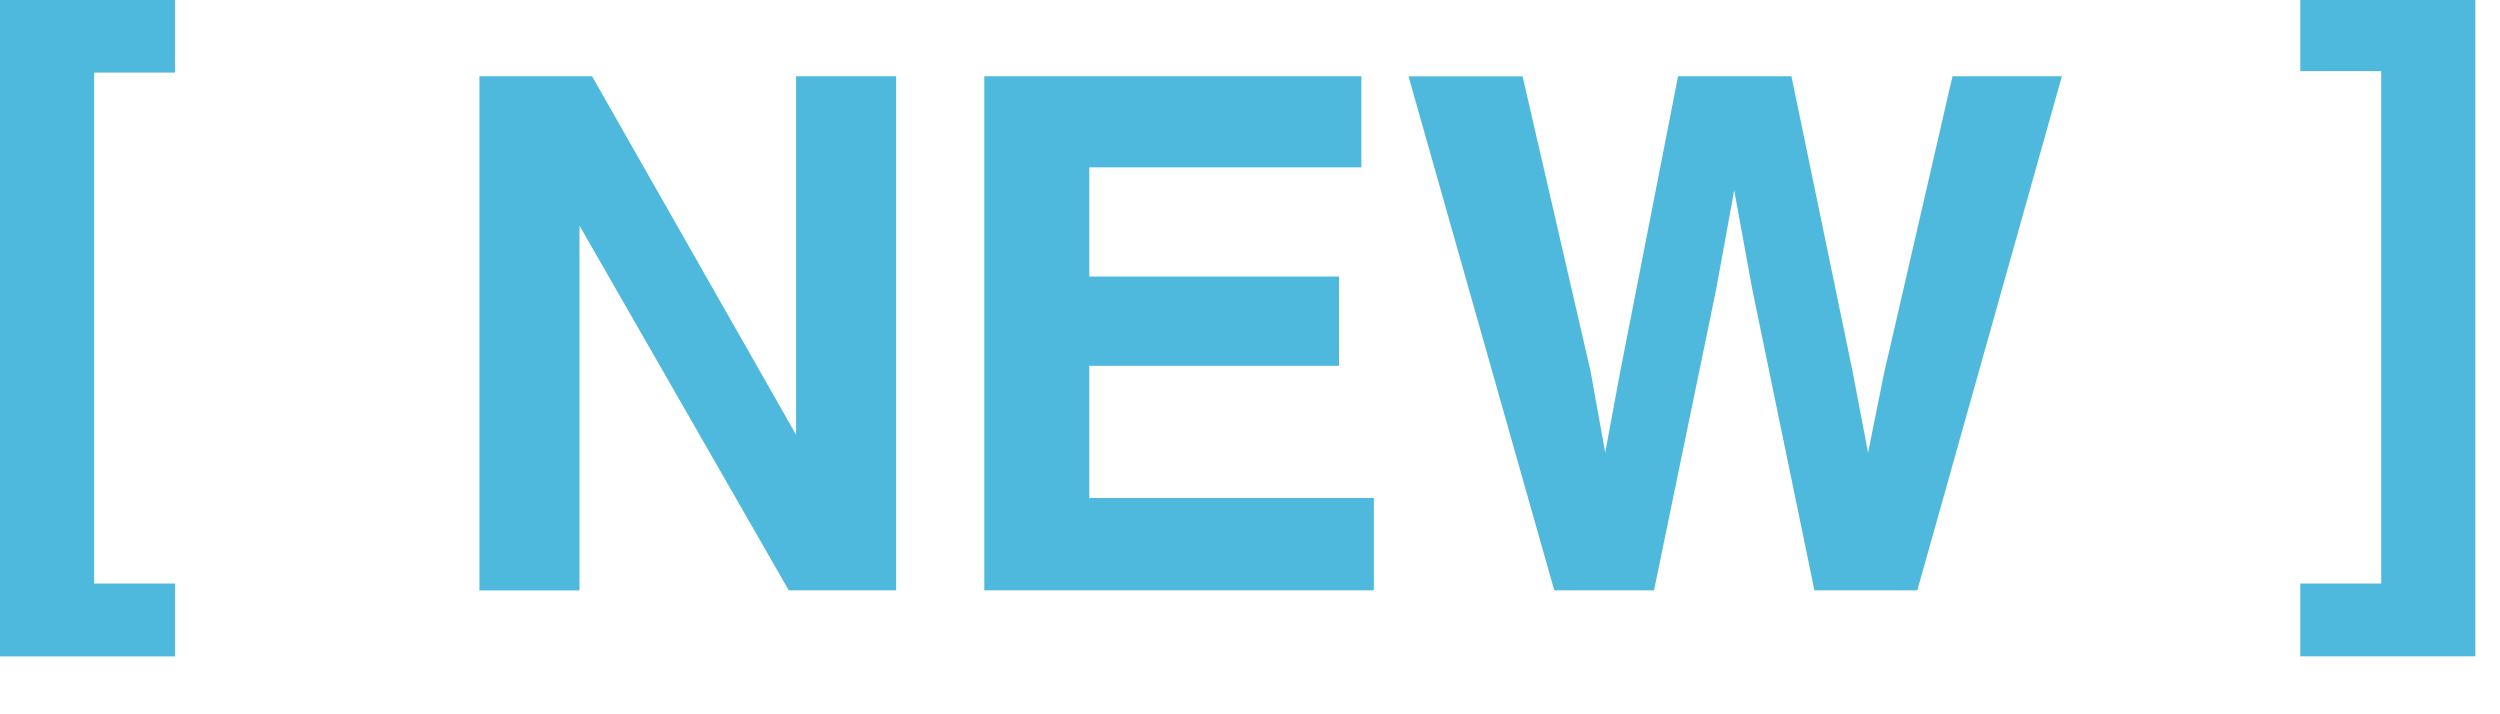 <?xml version="1.0" encoding="utf-8"?>
<!-- Generator: Adobe Illustrator 15.0.0, SVG Export Plug-In . SVG Version: 6.00 Build 0)  -->
<!DOCTYPE svg PUBLIC "-//W3C//DTD SVG 1.1//EN" "http://www.w3.org/Graphics/SVG/1.1/DTD/svg11.dtd">
<svg version="1.1" id="new_icon_1_" xmlns="http://www.w3.org/2000/svg" xmlns:xlink="http://www.w3.org/1999/xlink" x="0px"
	 y="0px" width="35px" height="10px" viewBox="0 0 35 10" enable-background="new 0 0 35 10" xml:space="preserve">
<path fill="#4EB9DC" d="M0,0h2.451v1.016H1.318v7.153h1.133v1.021H0V0z M6.712,8.266h1.401V3.159l2.93,5.106h1.503V1.068h-1.401
	v5.019L8.289,1.068H6.712V8.266z M19.059,1.068H13.78v7.197h5.454V6.972H15.25V5.121h3.496v-1.25H15.25V2.343h3.809V1.068z
	 M19.719,1.068l2.041,7.197h1.396l0.869-4.209l0.254-1.392l0.254,1.392l0.869,4.209h1.44l2.024-7.197h-1.531l-0.96,4.166
	l-0.222,1.103l-0.219-1.147L25.08,1.068h-1.587l-0.812,4.146l-0.208,1.123l-0.207-1.147l-0.95-4.121H19.719z M32.204,9.189h2.451V0
	h-2.451v0.996h1.133v7.173h-1.133V9.189z"/>
</svg>
